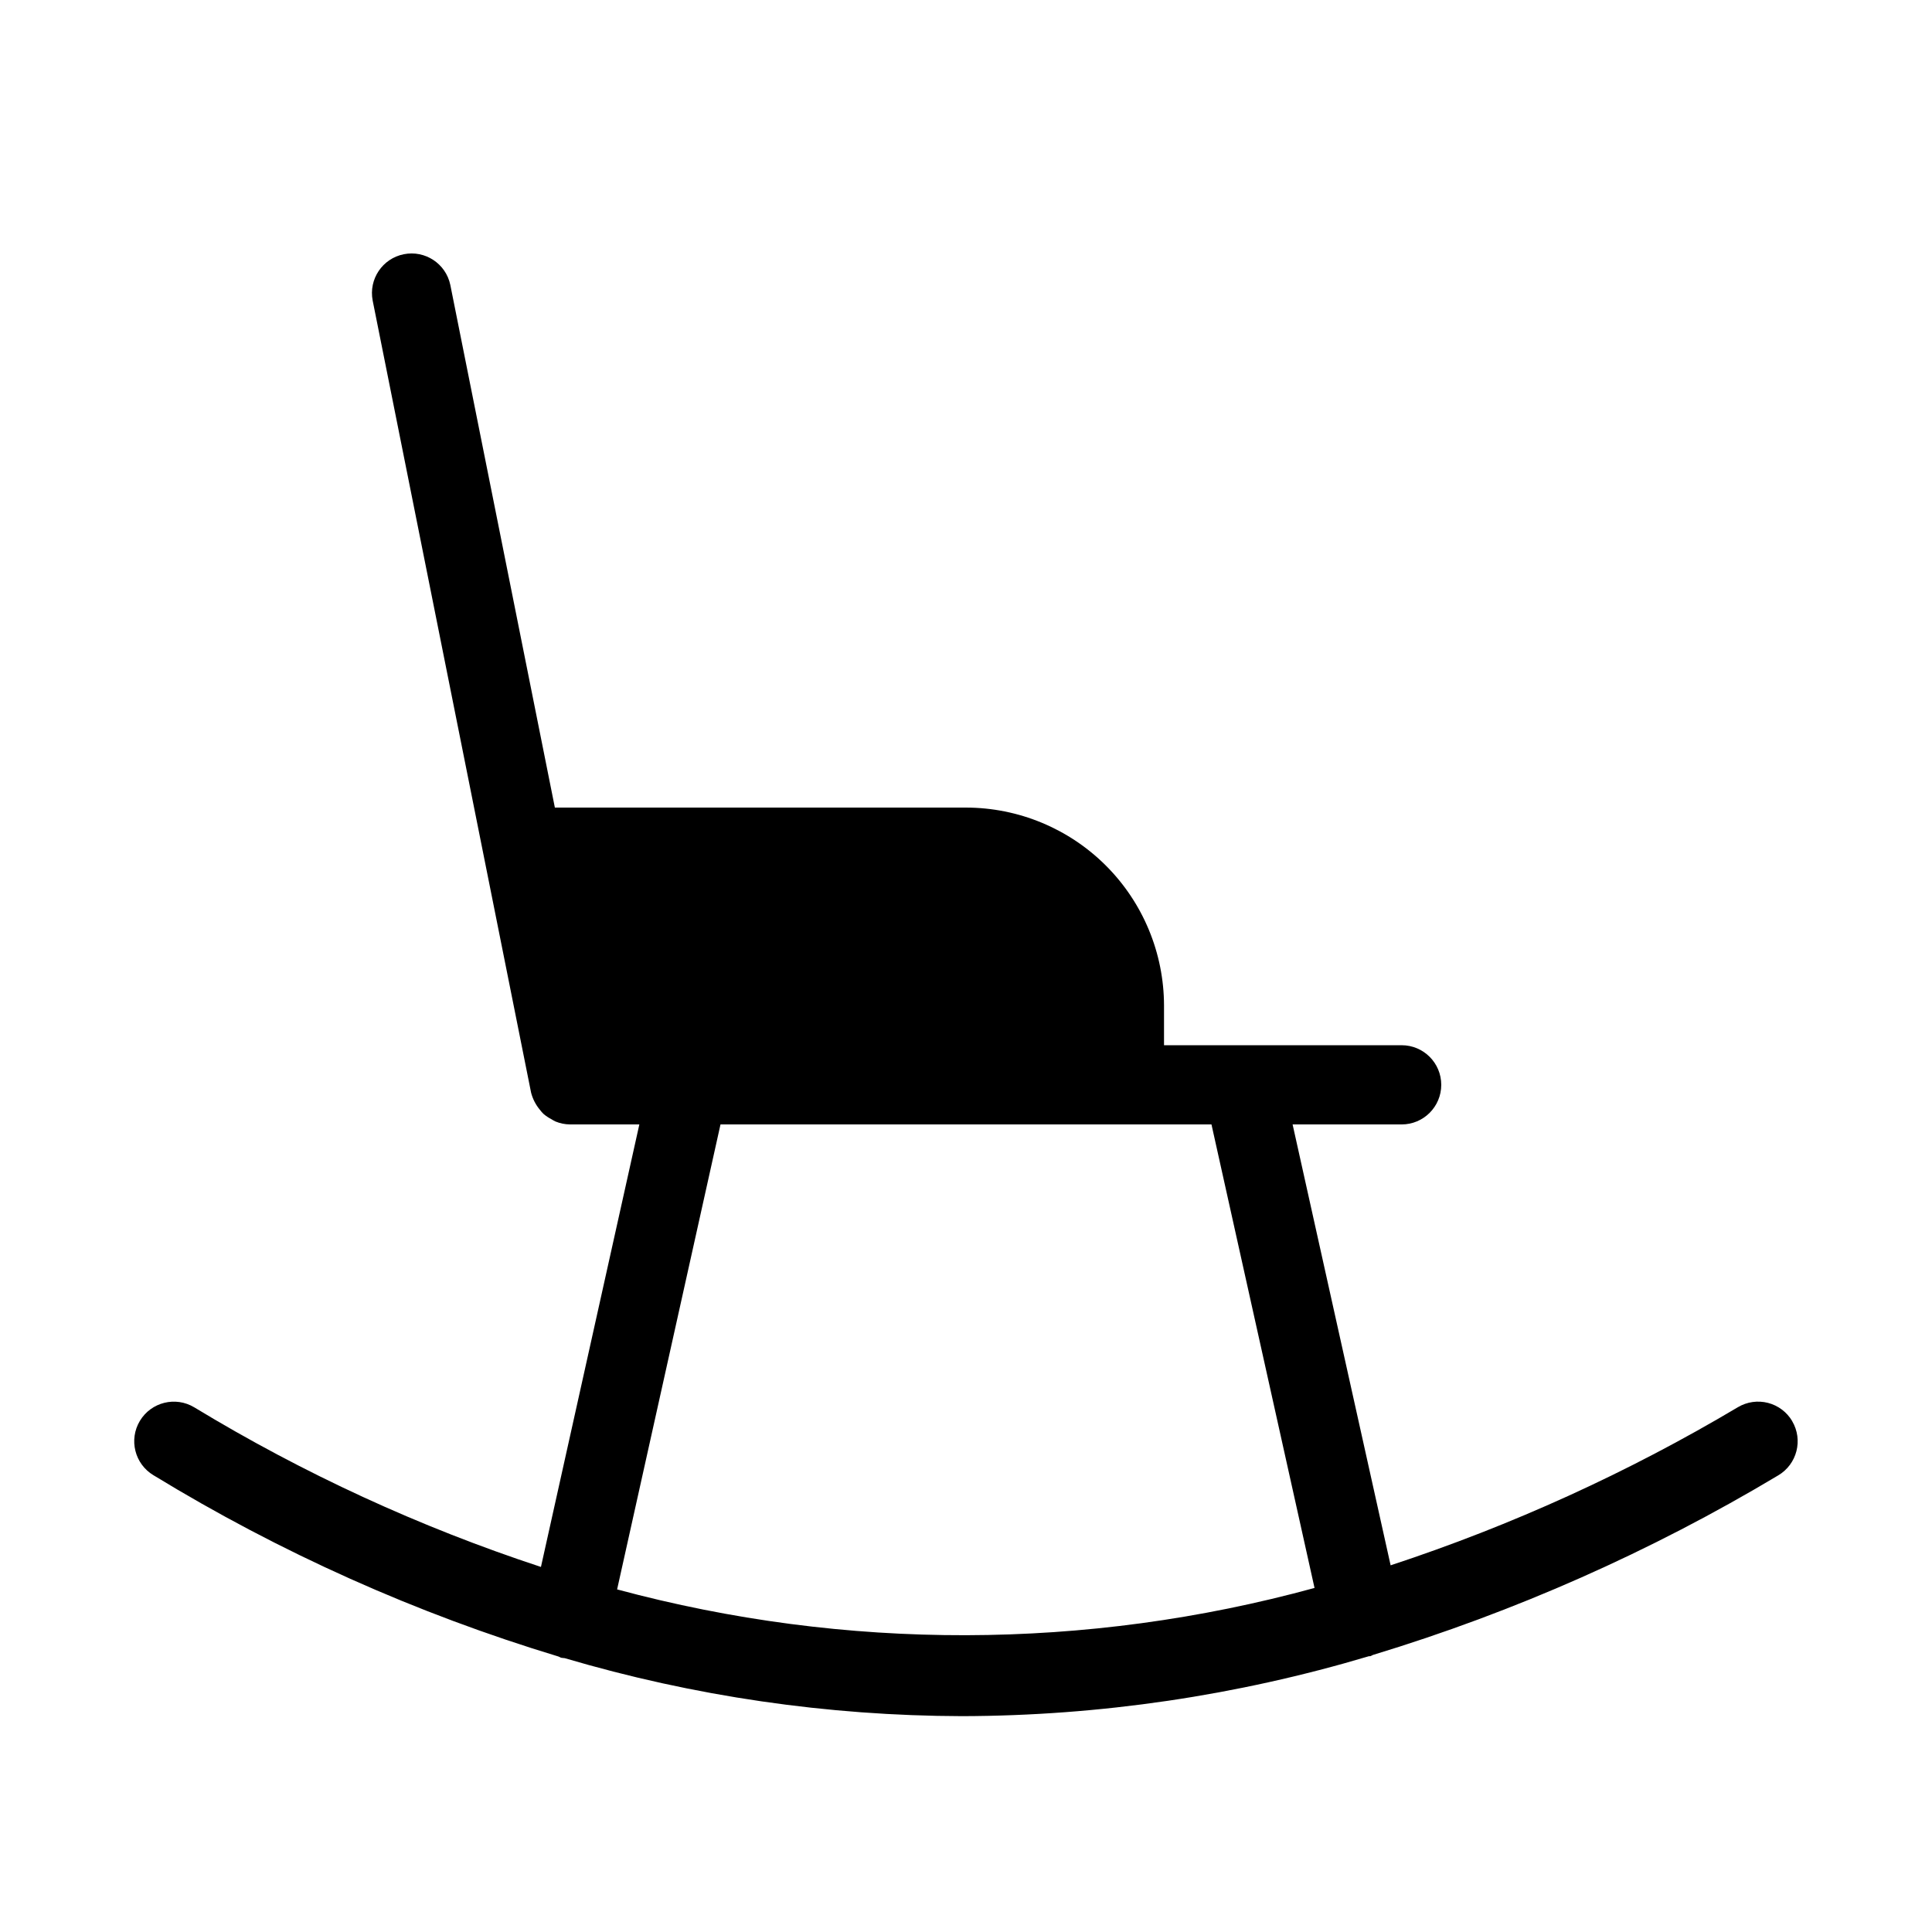 <?xml version="1.0" encoding="UTF-8"?>
<!-- Uploaded to: SVG Repo, www.svgrepo.com, Generator: SVG Repo Mixer Tools -->
<svg fill="#000000" width="800px" height="800px" version="1.1" viewBox="144 144 512 512" xmlns="http://www.w3.org/2000/svg">
 <path d="m618.96 520.62c-1.414-2.402-3.723-4.144-6.422-4.84-2.699-0.695-5.562-0.289-7.961 1.133-29.059 17.289-59.926 31.344-92.047 41.914l-25.977-116.84h28.898c5.797 0 10.496-4.699 10.496-10.496s-4.699-10.496-10.496-10.496h-62.973v-10.496c-0.02-13.914-5.551-27.254-15.391-37.094-9.84-9.836-23.18-15.371-37.09-15.387h-108.95l-27.707-138.51c-1.18-5.633-6.684-9.266-12.332-8.133-5.644 1.129-9.328 6.598-8.25 12.254l41.984 209.92c0.426 1.66 1.215 3.207 2.309 4.523 0.293 0.391 0.613 0.758 0.961 1.105 0.633 0.547 1.328 1.016 2.074 1.398 0.359 0.23 0.73 0.441 1.113 0.629 1.219 0.5 2.519 0.766 3.836 0.781h18.402l-26.078 117.27c-32.133-10.566-62.953-24.758-91.875-42.297-4.965-2.988-11.414-1.387-14.406 3.582-2.988 4.969-1.383 11.418 3.586 14.406 33.602 20.512 69.68 36.66 107.36 48.055 0.262 0.078 0.457 0.262 0.727 0.324 0.297 0.066 0.59 0.059 0.887 0.098 34.203 10.109 69.676 15.285 105.34 15.375 36.512-0.094 72.82-5.445 107.81-15.887 0.113-0.02 0.223 0.02 0.336-0.004 0.285-0.062 0.496-0.258 0.77-0.34v-0.004c37.59-11.414 73.645-27.391 107.35-47.57 4.992-2.949 6.648-9.379 3.707-14.371zm-311.42 44.594 27.402-123.23h130.11l27.312 122.84c-60.477 16.57-124.28 16.703-184.82 0.387z"/>
</svg>